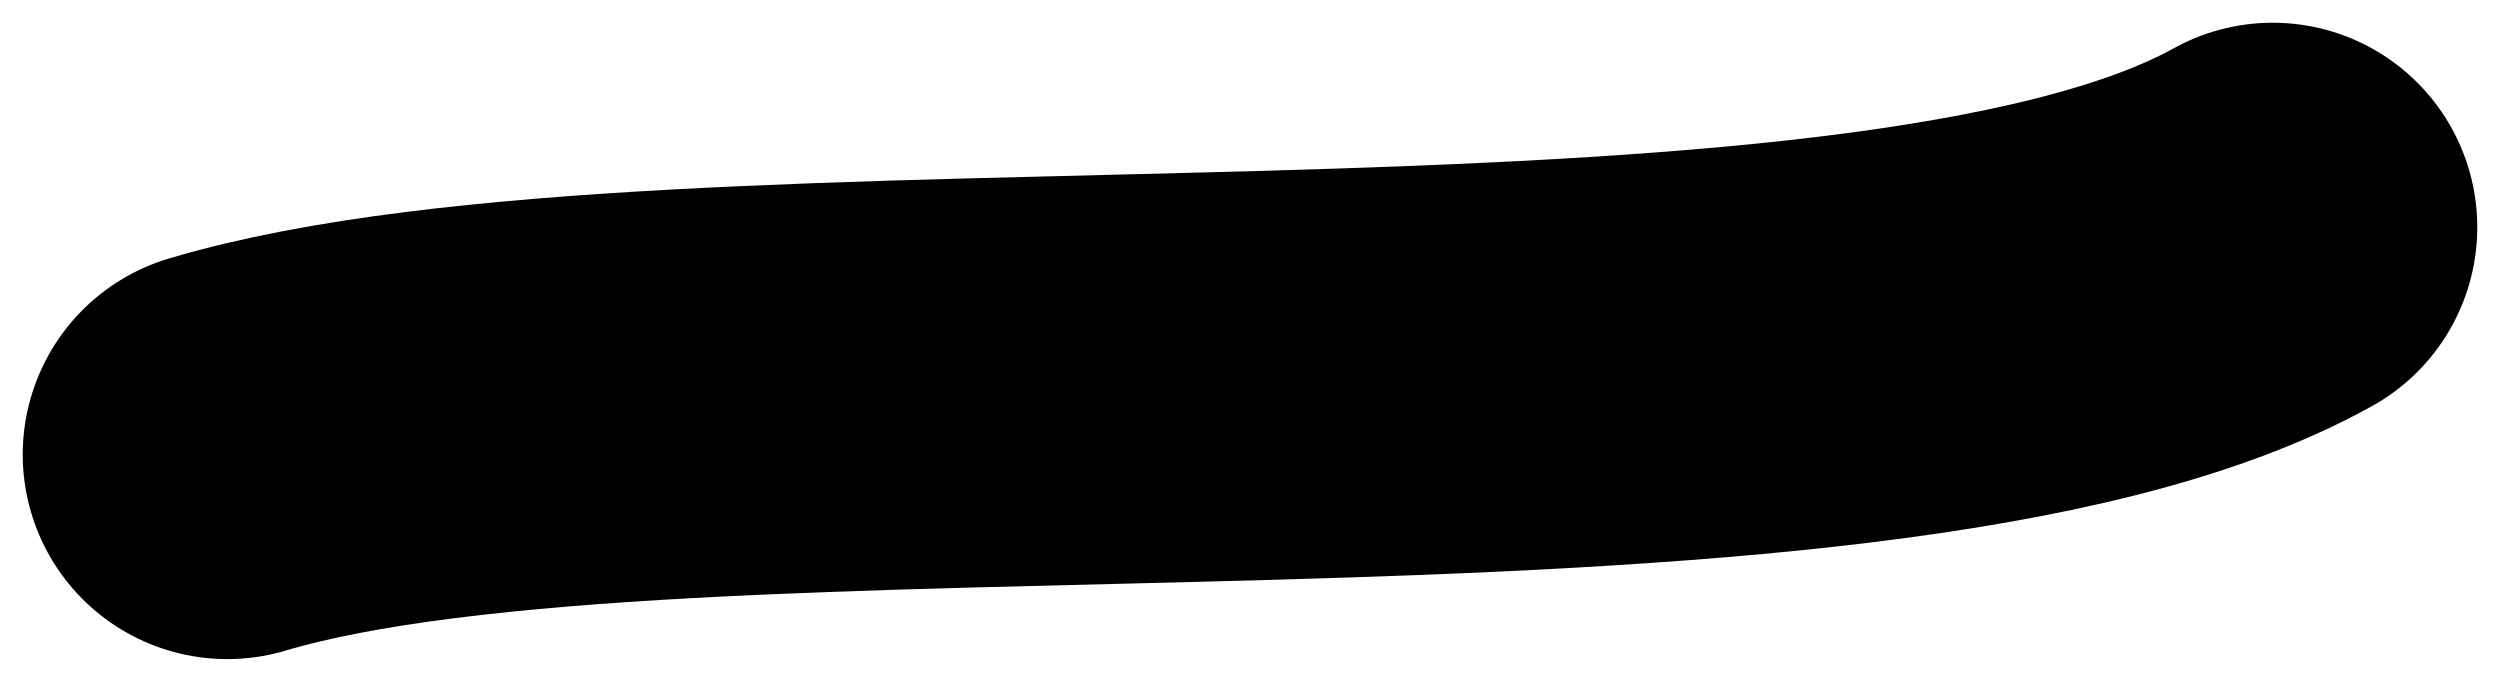<?xml version="1.0" encoding="UTF-8"?> <svg xmlns="http://www.w3.org/2000/svg" width="11" height="3" viewBox="0 0 11 3" fill="none"><path d="M1 2C3.004 1.404 8.2 2 10 1" stroke="black" stroke-width="1.8" stroke-linecap="round"></path></svg> 